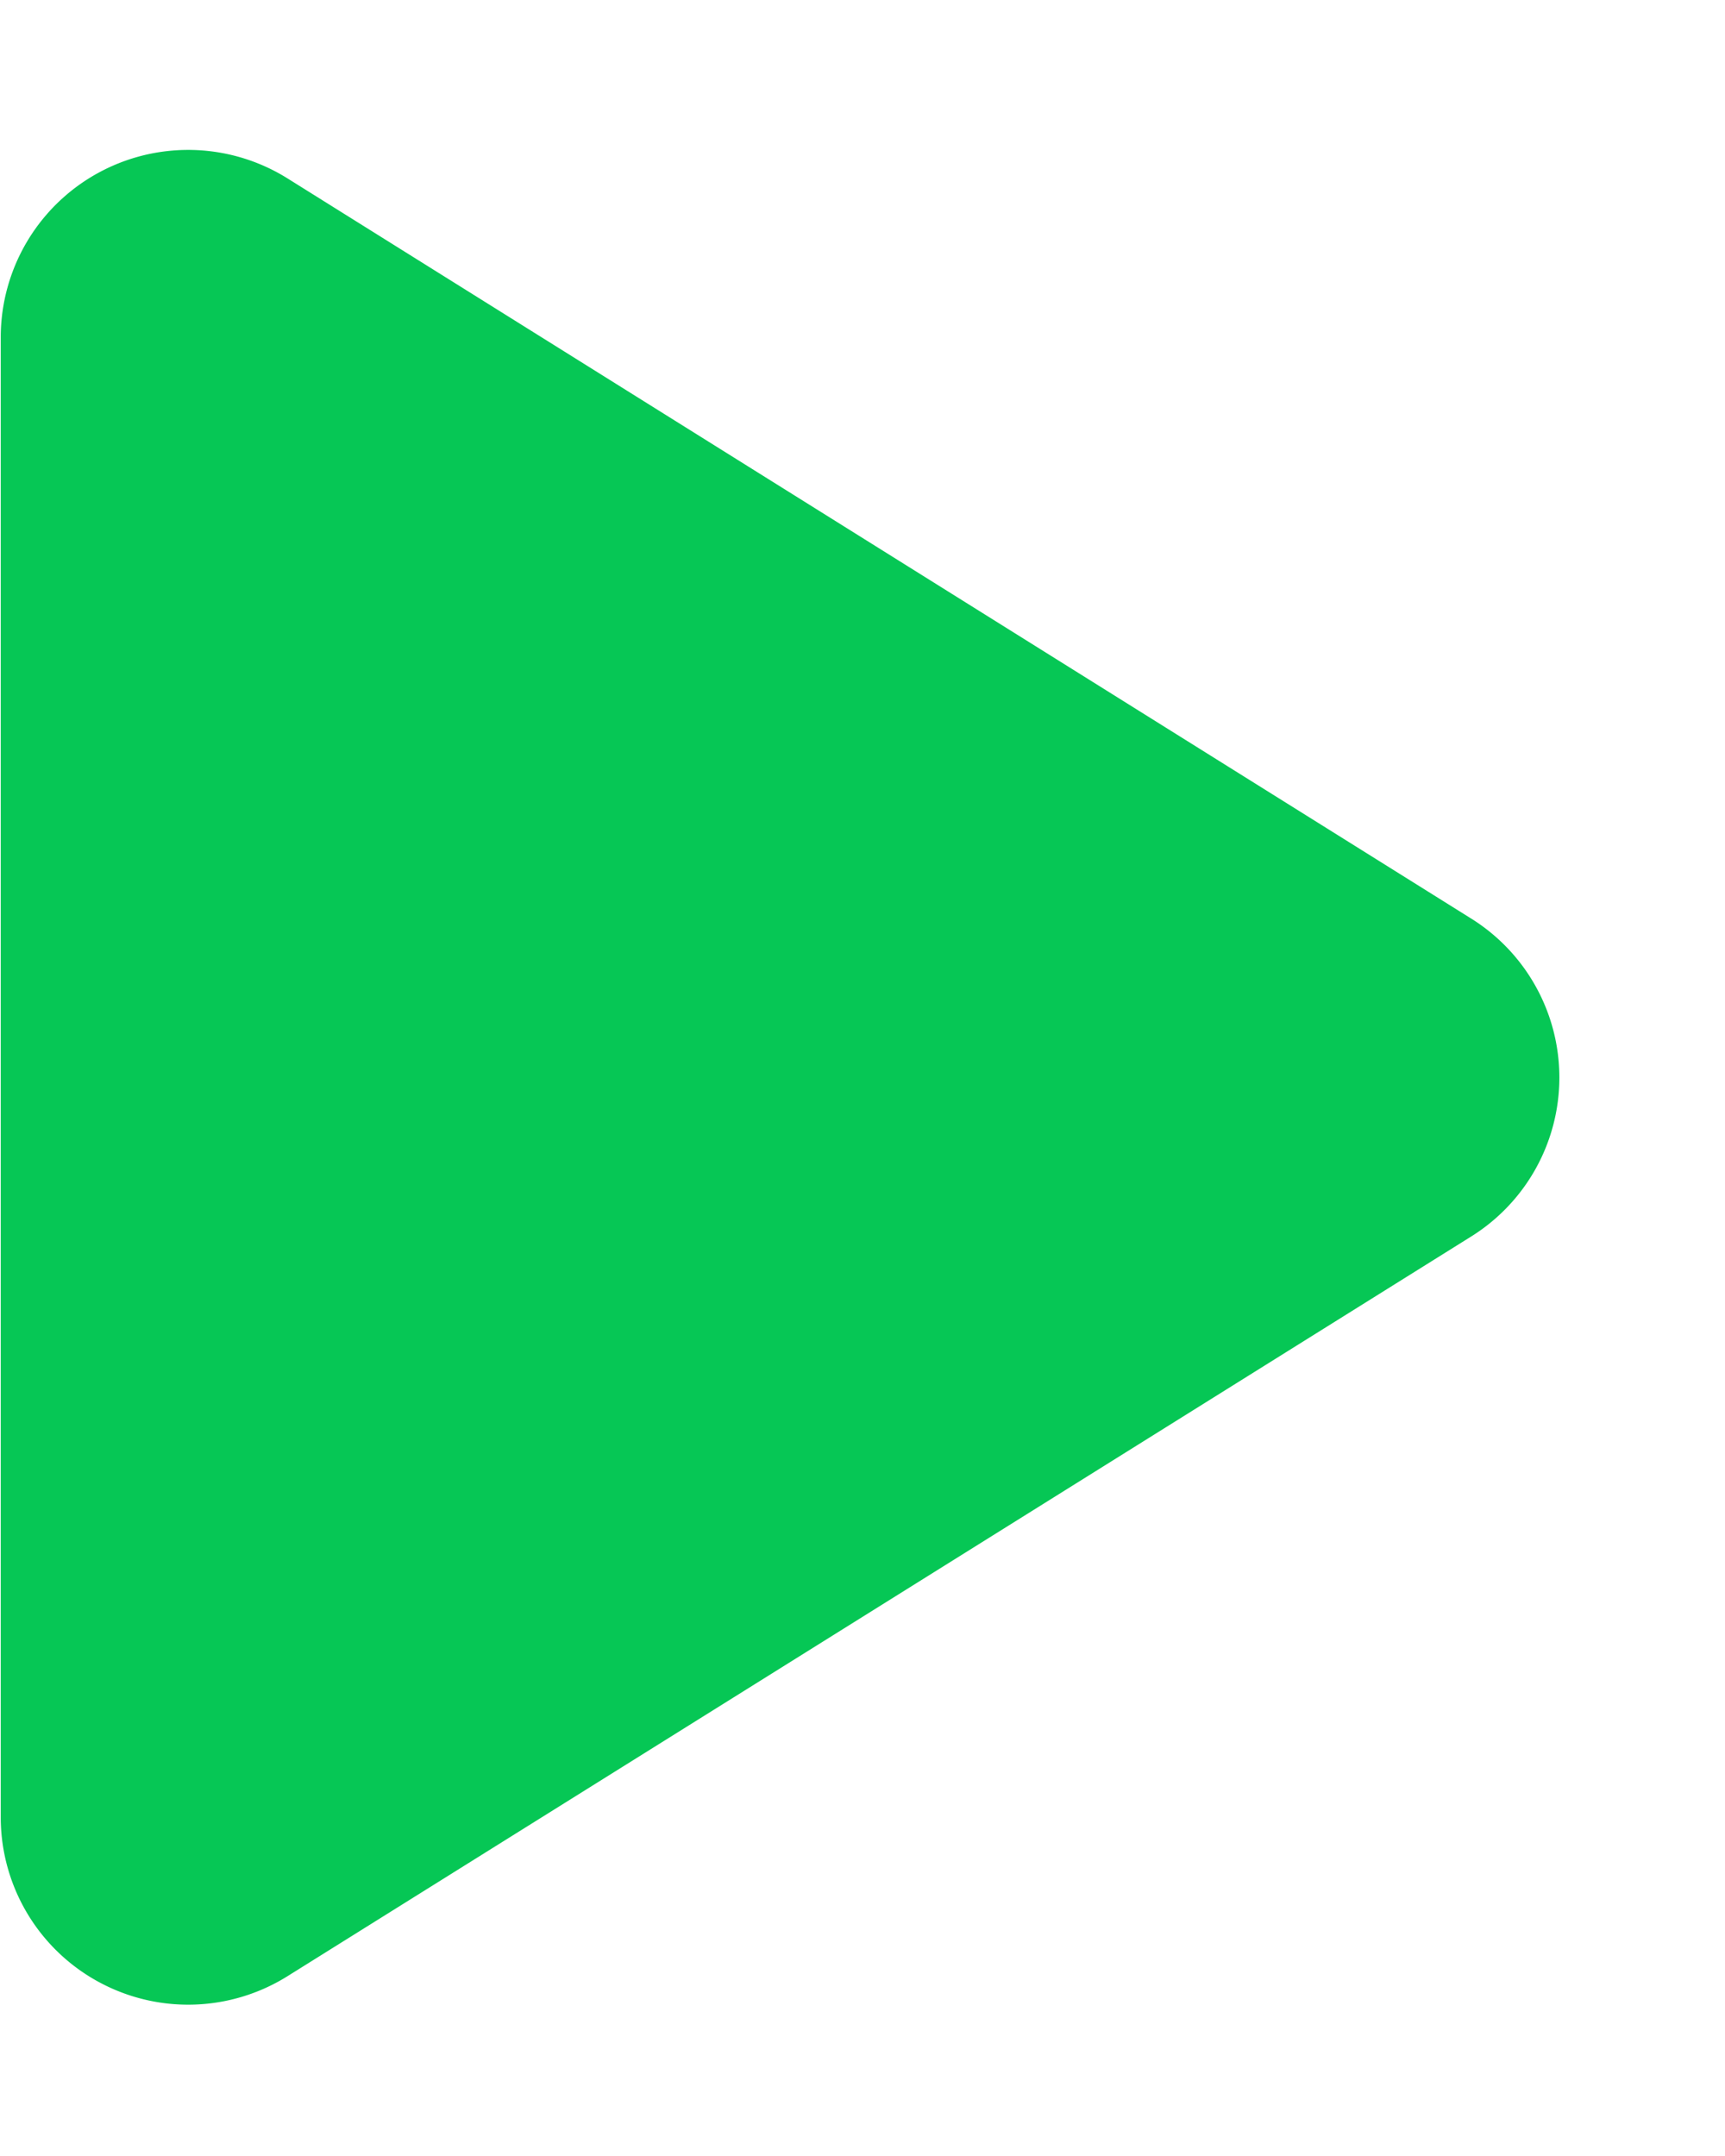<svg xmlns="http://www.w3.org/2000/svg" width="9.204" height="11.505" viewBox="0 0 9.204 11.505">
  <path id="多角形_106" data-name="多角形 106" d="M4.9,1.357a1,1,0,0,1,1.7,0l3.948,6.317A1,1,0,0,1,9.7,9.2H1.8a1,1,0,0,1-.848-1.53Z" transform="translate(9.204) rotate(90)" fill="#06c755"/>
</svg>
